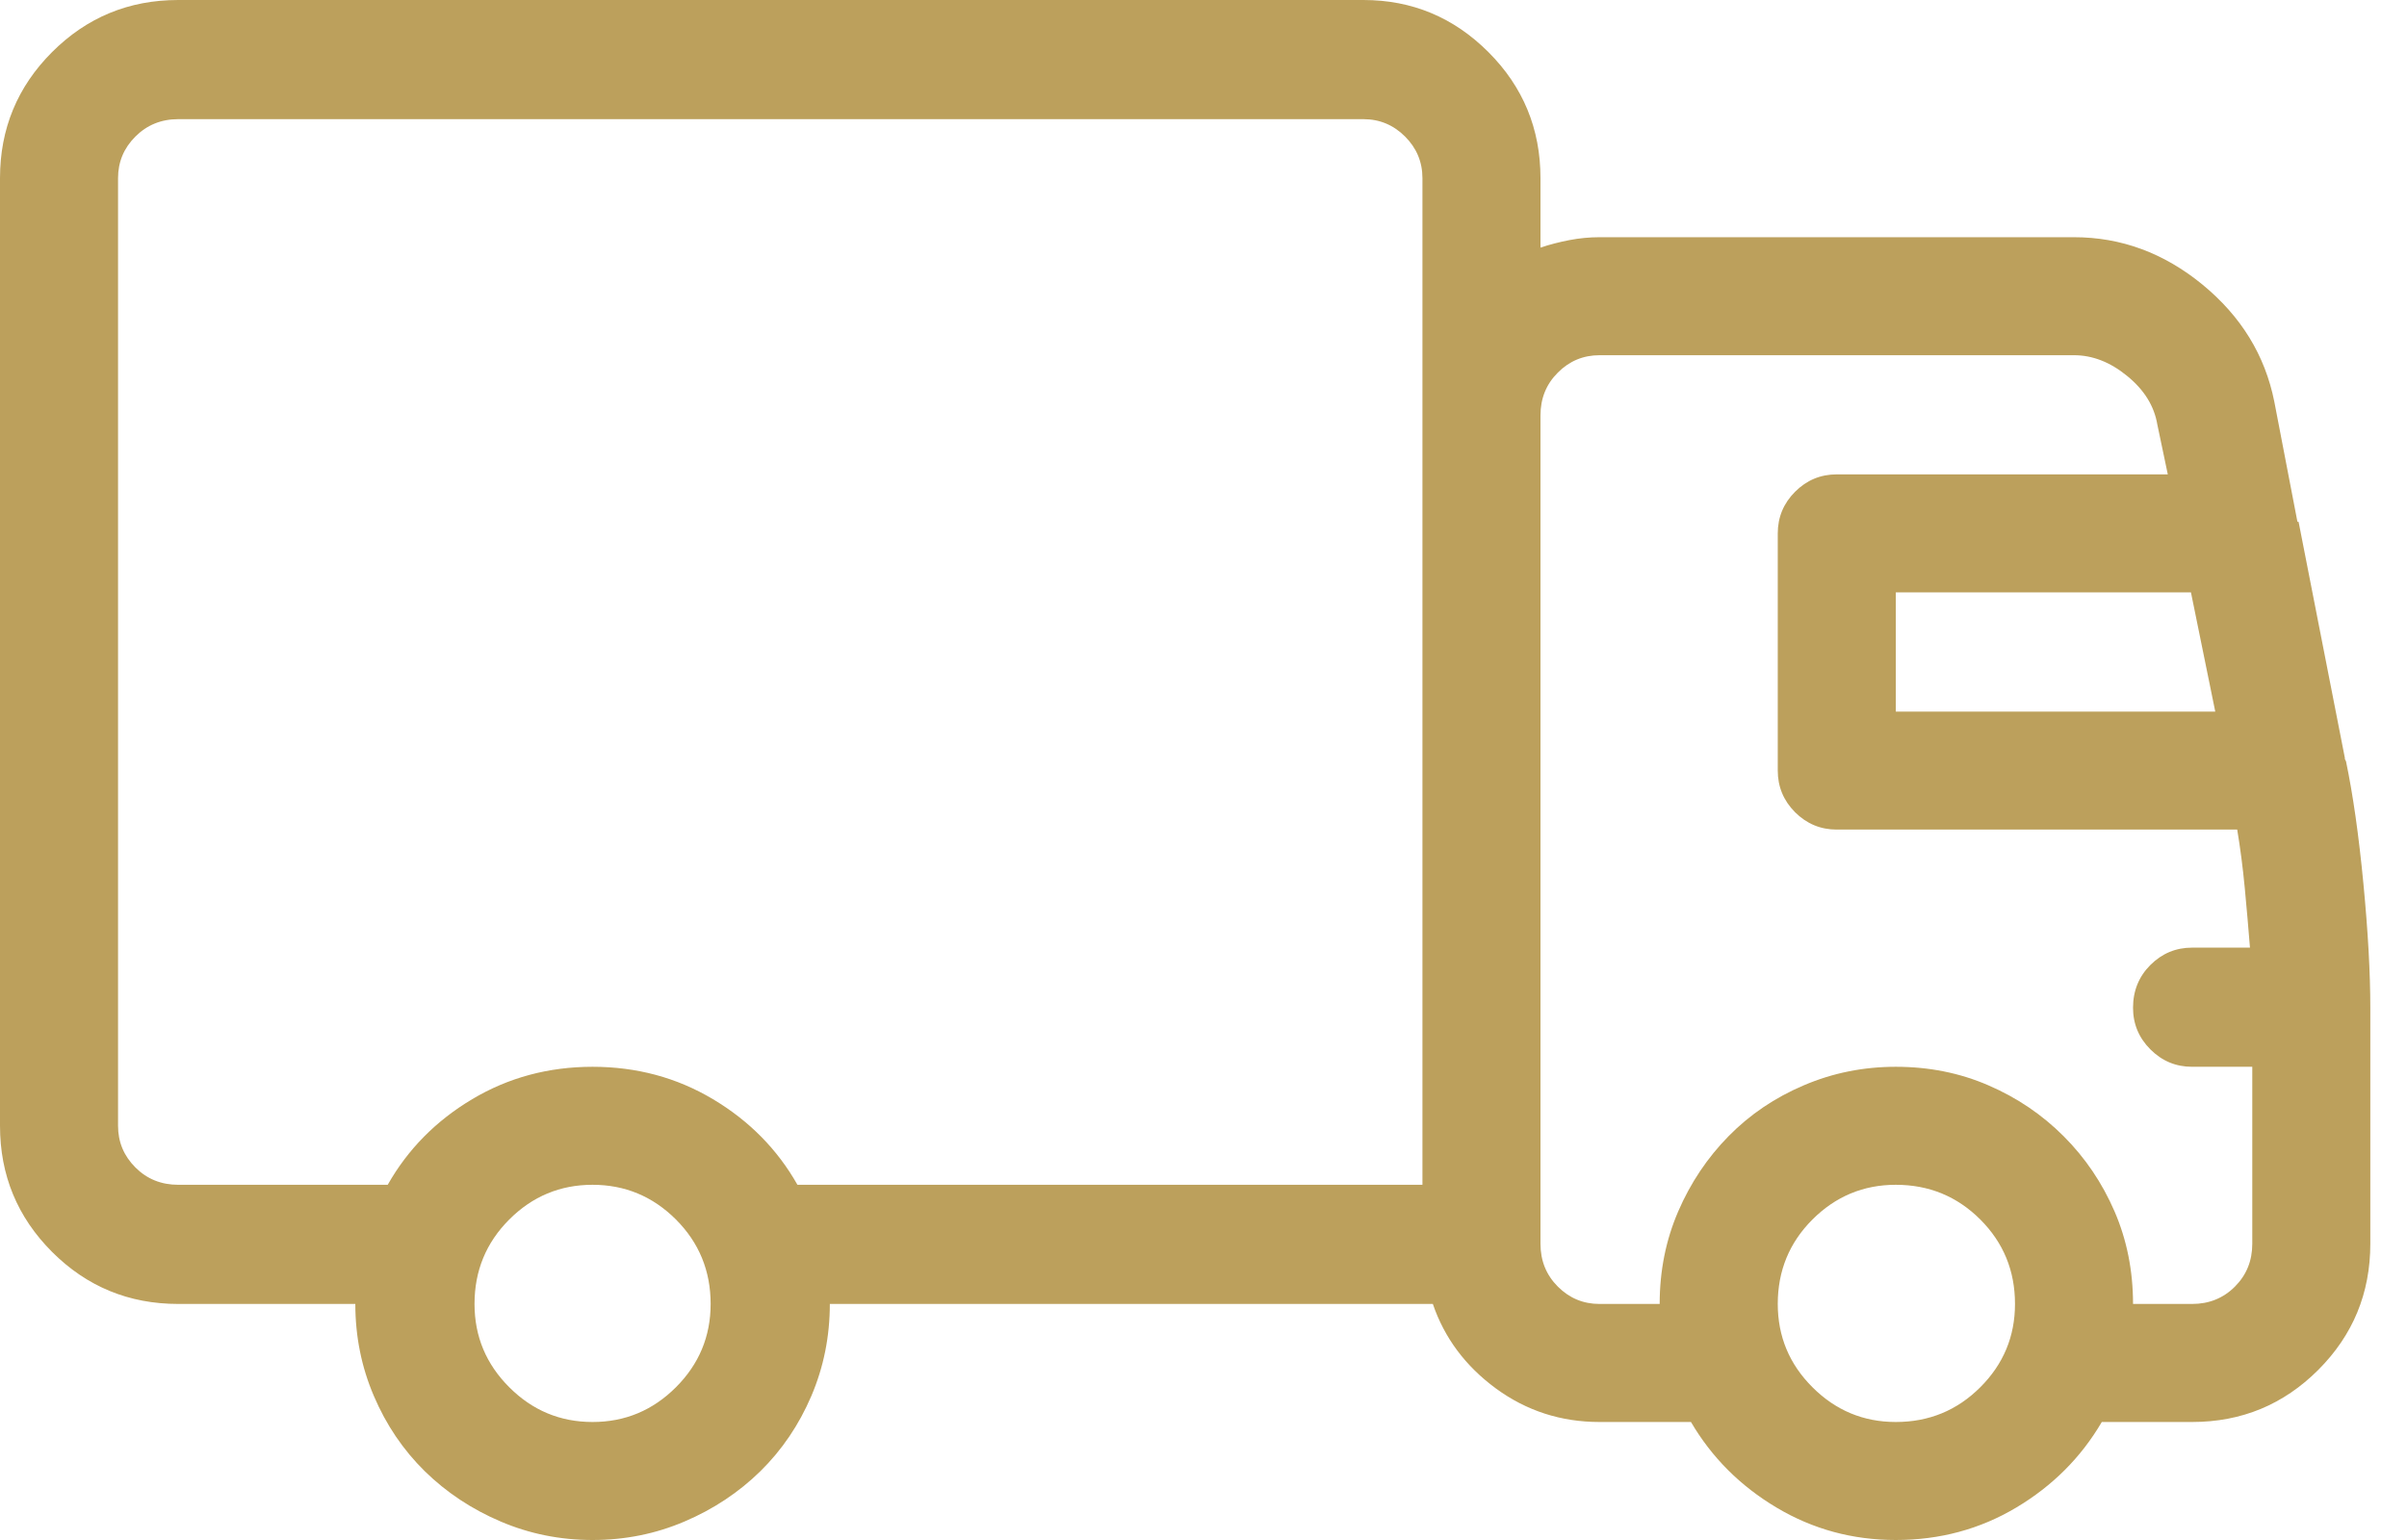 <svg xmlns="http://www.w3.org/2000/svg" fill="none" viewBox="0 0 50 32" height="32" width="50">
<path fill="#BCA05C" d="M39.381 32C40.294 32 41.128 31.776 41.881 31.327C42.635 30.878 43.228 30.285 43.66 29.548H45.536C46.562 29.548 47.435 29.187 48.156 28.466C48.877 27.745 49.238 26.871 49.238 25.845V20.941C49.238 20.219 49.19 19.358 49.094 18.356C48.998 17.354 48.877 16.509 48.733 15.82L48.709 15.772V15.748L47.748 10.843H47.724L47.243 8.343C47.05 7.381 46.553 6.572 45.752 5.914C44.951 5.257 44.061 4.929 43.083 4.929H33.226C33.018 4.929 32.809 4.949 32.601 4.989C32.393 5.029 32.192 5.081 32 5.145V3.702C32 2.677 31.639 1.803 30.918 1.082C30.197 0.361 29.331 0 28.322 0H3.702C2.677 0 1.803 0.361 1.082 1.082C0.361 1.803 0 2.677 0 3.702V23.393C0 24.419 0.361 25.292 1.082 26.014C1.803 26.735 2.677 27.095 3.702 27.095H7.381C7.381 27.769 7.509 28.406 7.766 29.007C8.022 29.608 8.375 30.129 8.823 30.57C9.272 31.01 9.797 31.359 10.398 31.615C10.999 31.872 11.636 32 12.309 32C12.983 32 13.62 31.872 14.221 31.615C14.822 31.359 15.347 31.01 15.796 30.57C16.244 30.129 16.597 29.608 16.854 29.007C17.11 28.406 17.238 27.769 17.238 27.095H29.764C30.005 27.801 30.441 28.386 31.074 28.851C31.707 29.315 32.425 29.548 33.226 29.548H35.126C35.558 30.285 36.151 30.878 36.905 31.327C37.658 31.776 38.483 32 39.381 32ZM8.054 24.619H3.702C3.35 24.619 3.053 24.499 2.813 24.259C2.572 24.018 2.452 23.73 2.452 23.393V3.702C2.452 3.366 2.572 3.077 2.813 2.837C3.053 2.597 3.35 2.476 3.702 2.476H28.322C28.658 2.476 28.947 2.597 29.187 2.837C29.427 3.077 29.548 3.366 29.548 3.702V24.619H16.565C16.148 23.882 15.563 23.289 14.81 22.84C14.057 22.391 13.223 22.167 12.309 22.167C11.396 22.167 10.562 22.391 9.809 22.84C9.056 23.289 8.471 23.882 8.054 24.619ZM34.476 27.095H33.226C32.89 27.095 32.601 26.975 32.361 26.735C32.12 26.494 32 26.198 32 25.845V8.631C32 8.278 32.12 7.982 32.361 7.742C32.601 7.501 32.89 7.381 33.226 7.381H43.083C43.468 7.381 43.837 7.525 44.189 7.814C44.542 8.102 44.75 8.439 44.814 8.823L45.031 9.857H38.155C37.818 9.857 37.53 9.977 37.289 10.218C37.049 10.458 36.929 10.747 36.929 11.083V16.012C36.929 16.349 37.049 16.637 37.289 16.878C37.53 17.118 37.818 17.238 38.155 17.238H46.473C46.537 17.623 46.59 18.027 46.63 18.452C46.67 18.877 46.706 19.29 46.738 19.691H45.536C45.199 19.691 44.911 19.811 44.67 20.051C44.43 20.291 44.309 20.588 44.309 20.941C44.309 21.277 44.43 21.566 44.67 21.806C44.911 22.047 45.199 22.167 45.536 22.167H46.786V25.845C46.786 26.198 46.666 26.494 46.425 26.735C46.185 26.975 45.888 27.095 45.536 27.095H44.309C44.309 26.406 44.181 25.765 43.925 25.172C43.668 24.579 43.316 24.058 42.867 23.609C42.418 23.16 41.897 22.808 41.304 22.552C40.711 22.295 40.07 22.167 39.381 22.167C38.708 22.167 38.071 22.295 37.47 22.552C36.868 22.808 36.348 23.16 35.907 23.609C35.466 24.058 35.117 24.579 34.861 25.172C34.605 25.765 34.476 26.406 34.476 27.095ZM46.017 14.786H39.381V12.309H45.512L46.017 14.786ZM12.309 29.548C11.636 29.548 11.059 29.307 10.579 28.826C10.098 28.346 9.857 27.769 9.857 27.095C9.857 26.406 10.098 25.821 10.579 25.34C11.059 24.86 11.636 24.619 12.309 24.619C12.983 24.619 13.56 24.86 14.041 25.34C14.521 25.821 14.762 26.406 14.762 27.095C14.762 27.769 14.521 28.346 14.041 28.826C13.56 29.307 12.983 29.548 12.309 29.548ZM39.381 29.548C38.708 29.548 38.131 29.307 37.65 28.826C37.169 28.346 36.929 27.769 36.929 27.095C36.929 26.406 37.169 25.821 37.65 25.34C38.131 24.86 38.708 24.619 39.381 24.619C40.07 24.619 40.655 24.86 41.136 25.34C41.617 25.821 41.857 26.406 41.857 27.095C41.857 27.769 41.617 28.346 41.136 28.826C40.655 29.307 40.07 29.548 39.381 29.548ZM39.381 32C40.294 32 41.128 31.776 41.881 31.327C42.635 30.878 43.228 30.285 43.66 29.548H45.536C46.562 29.548 47.435 29.187 48.156 28.466C48.877 27.745 49.238 26.871 49.238 25.845V20.941C49.238 20.219 49.19 19.358 49.094 18.356C48.998 17.354 48.877 16.509 48.733 15.82L48.709 15.772V15.748L47.748 10.843H47.724L47.243 8.343C47.05 7.381 46.553 6.572 45.752 5.914C44.951 5.257 44.061 4.929 43.083 4.929H33.226C33.018 4.929 32.809 4.949 32.601 4.989C32.393 5.029 32.192 5.081 32 5.145V3.702C32 2.677 31.639 1.803 30.918 1.082C30.197 0.361 29.331 0 28.322 0H3.702C2.677 0 1.803 0.361 1.082 1.082C0.361 1.803 0 2.677 0 3.702V23.393C0 24.419 0.361 25.292 1.082 26.014C1.803 26.735 2.677 27.095 3.702 27.095H7.381C7.381 27.769 7.509 28.406 7.766 29.007C8.022 29.608 8.375 30.129 8.823 30.57C9.272 31.01 9.797 31.359 10.398 31.615C10.999 31.872 11.636 32 12.309 32C12.983 32 13.62 31.872 14.221 31.615C14.822 31.359 15.347 31.01 15.796 30.57C16.244 30.129 16.597 29.608 16.854 29.007C17.11 28.406 17.238 27.769 17.238 27.095H29.764C30.005 27.801 30.441 28.386 31.074 28.851C31.707 29.315 32.425 29.548 33.226 29.548H35.126C35.558 30.285 36.151 30.878 36.905 31.327C37.658 31.776 38.483 32 39.381 32ZM8.054 24.619H3.702C3.35 24.619 3.053 24.499 2.813 24.259C2.572 24.018 2.452 23.73 2.452 23.393V3.702C2.452 3.366 2.572 3.077 2.813 2.837C3.053 2.597 3.35 2.476 3.702 2.476H28.322C28.658 2.476 28.947 2.597 29.187 2.837C29.427 3.077 29.548 3.366 29.548 3.702V24.619H16.565C16.148 23.882 15.563 23.289 14.81 22.84C14.057 22.391 13.223 22.167 12.309 22.167C11.396 22.167 10.562 22.391 9.809 22.84C9.056 23.289 8.471 23.882 8.054 24.619ZM34.476 27.095H33.226C32.89 27.095 32.601 26.975 32.361 26.735C32.12 26.494 32 26.198 32 25.845V8.631C32 8.278 32.12 7.982 32.361 7.742C32.601 7.501 32.89 7.381 33.226 7.381H43.083C43.468 7.381 43.837 7.525 44.189 7.814C44.542 8.102 44.75 8.439 44.814 8.823L45.031 9.857H38.155C37.818 9.857 37.53 9.977 37.289 10.218C37.049 10.458 36.929 10.747 36.929 11.083V16.012C36.929 16.349 37.049 16.637 37.289 16.878C37.53 17.118 37.818 17.238 38.155 17.238H46.473C46.537 17.623 46.59 18.027 46.63 18.452C46.67 18.877 46.706 19.29 46.738 19.691H45.536C45.199 19.691 44.911 19.811 44.67 20.051C44.43 20.291 44.309 20.588 44.309 20.941C44.309 21.277 44.43 21.566 44.67 21.806C44.911 22.047 45.199 22.167 45.536 22.167H46.786V25.845C46.786 26.198 46.666 26.494 46.425 26.735C46.185 26.975 45.888 27.095 45.536 27.095H44.309C44.309 26.406 44.181 25.765 43.925 25.172C43.668 24.579 43.316 24.058 42.867 23.609C42.418 23.16 41.897 22.808 41.304 22.552C40.711 22.295 40.07 22.167 39.381 22.167C38.708 22.167 38.071 22.295 37.47 22.552C36.868 22.808 36.348 23.16 35.907 23.609C35.466 24.058 35.117 24.579 34.861 25.172C34.605 25.765 34.476 26.406 34.476 27.095ZM46.017 14.786H39.381V12.309H45.512L46.017 14.786ZM12.309 29.548C11.636 29.548 11.059 29.307 10.579 28.826C10.098 28.346 9.857 27.769 9.857 27.095C9.857 26.406 10.098 25.821 10.579 25.34C11.059 24.86 11.636 24.619 12.309 24.619C12.983 24.619 13.56 24.86 14.041 25.34C14.521 25.821 14.762 26.406 14.762 27.095C14.762 27.769 14.521 28.346 14.041 28.826C13.56 29.307 12.983 29.548 12.309 29.548ZM39.381 29.548C38.708 29.548 38.131 29.307 37.65 28.826C37.169 28.346 36.929 27.769 36.929 27.095C36.929 26.406 37.169 25.821 37.65 25.34C38.131 24.86 38.708 24.619 39.381 24.619C40.07 24.619 40.655 24.86 41.136 25.34C41.617 25.821 41.857 26.406 41.857 27.095C41.857 27.769 41.617 28.346 41.136 28.826C40.655 29.307 40.07 29.548 39.381 29.548Z"></path>
</svg>
